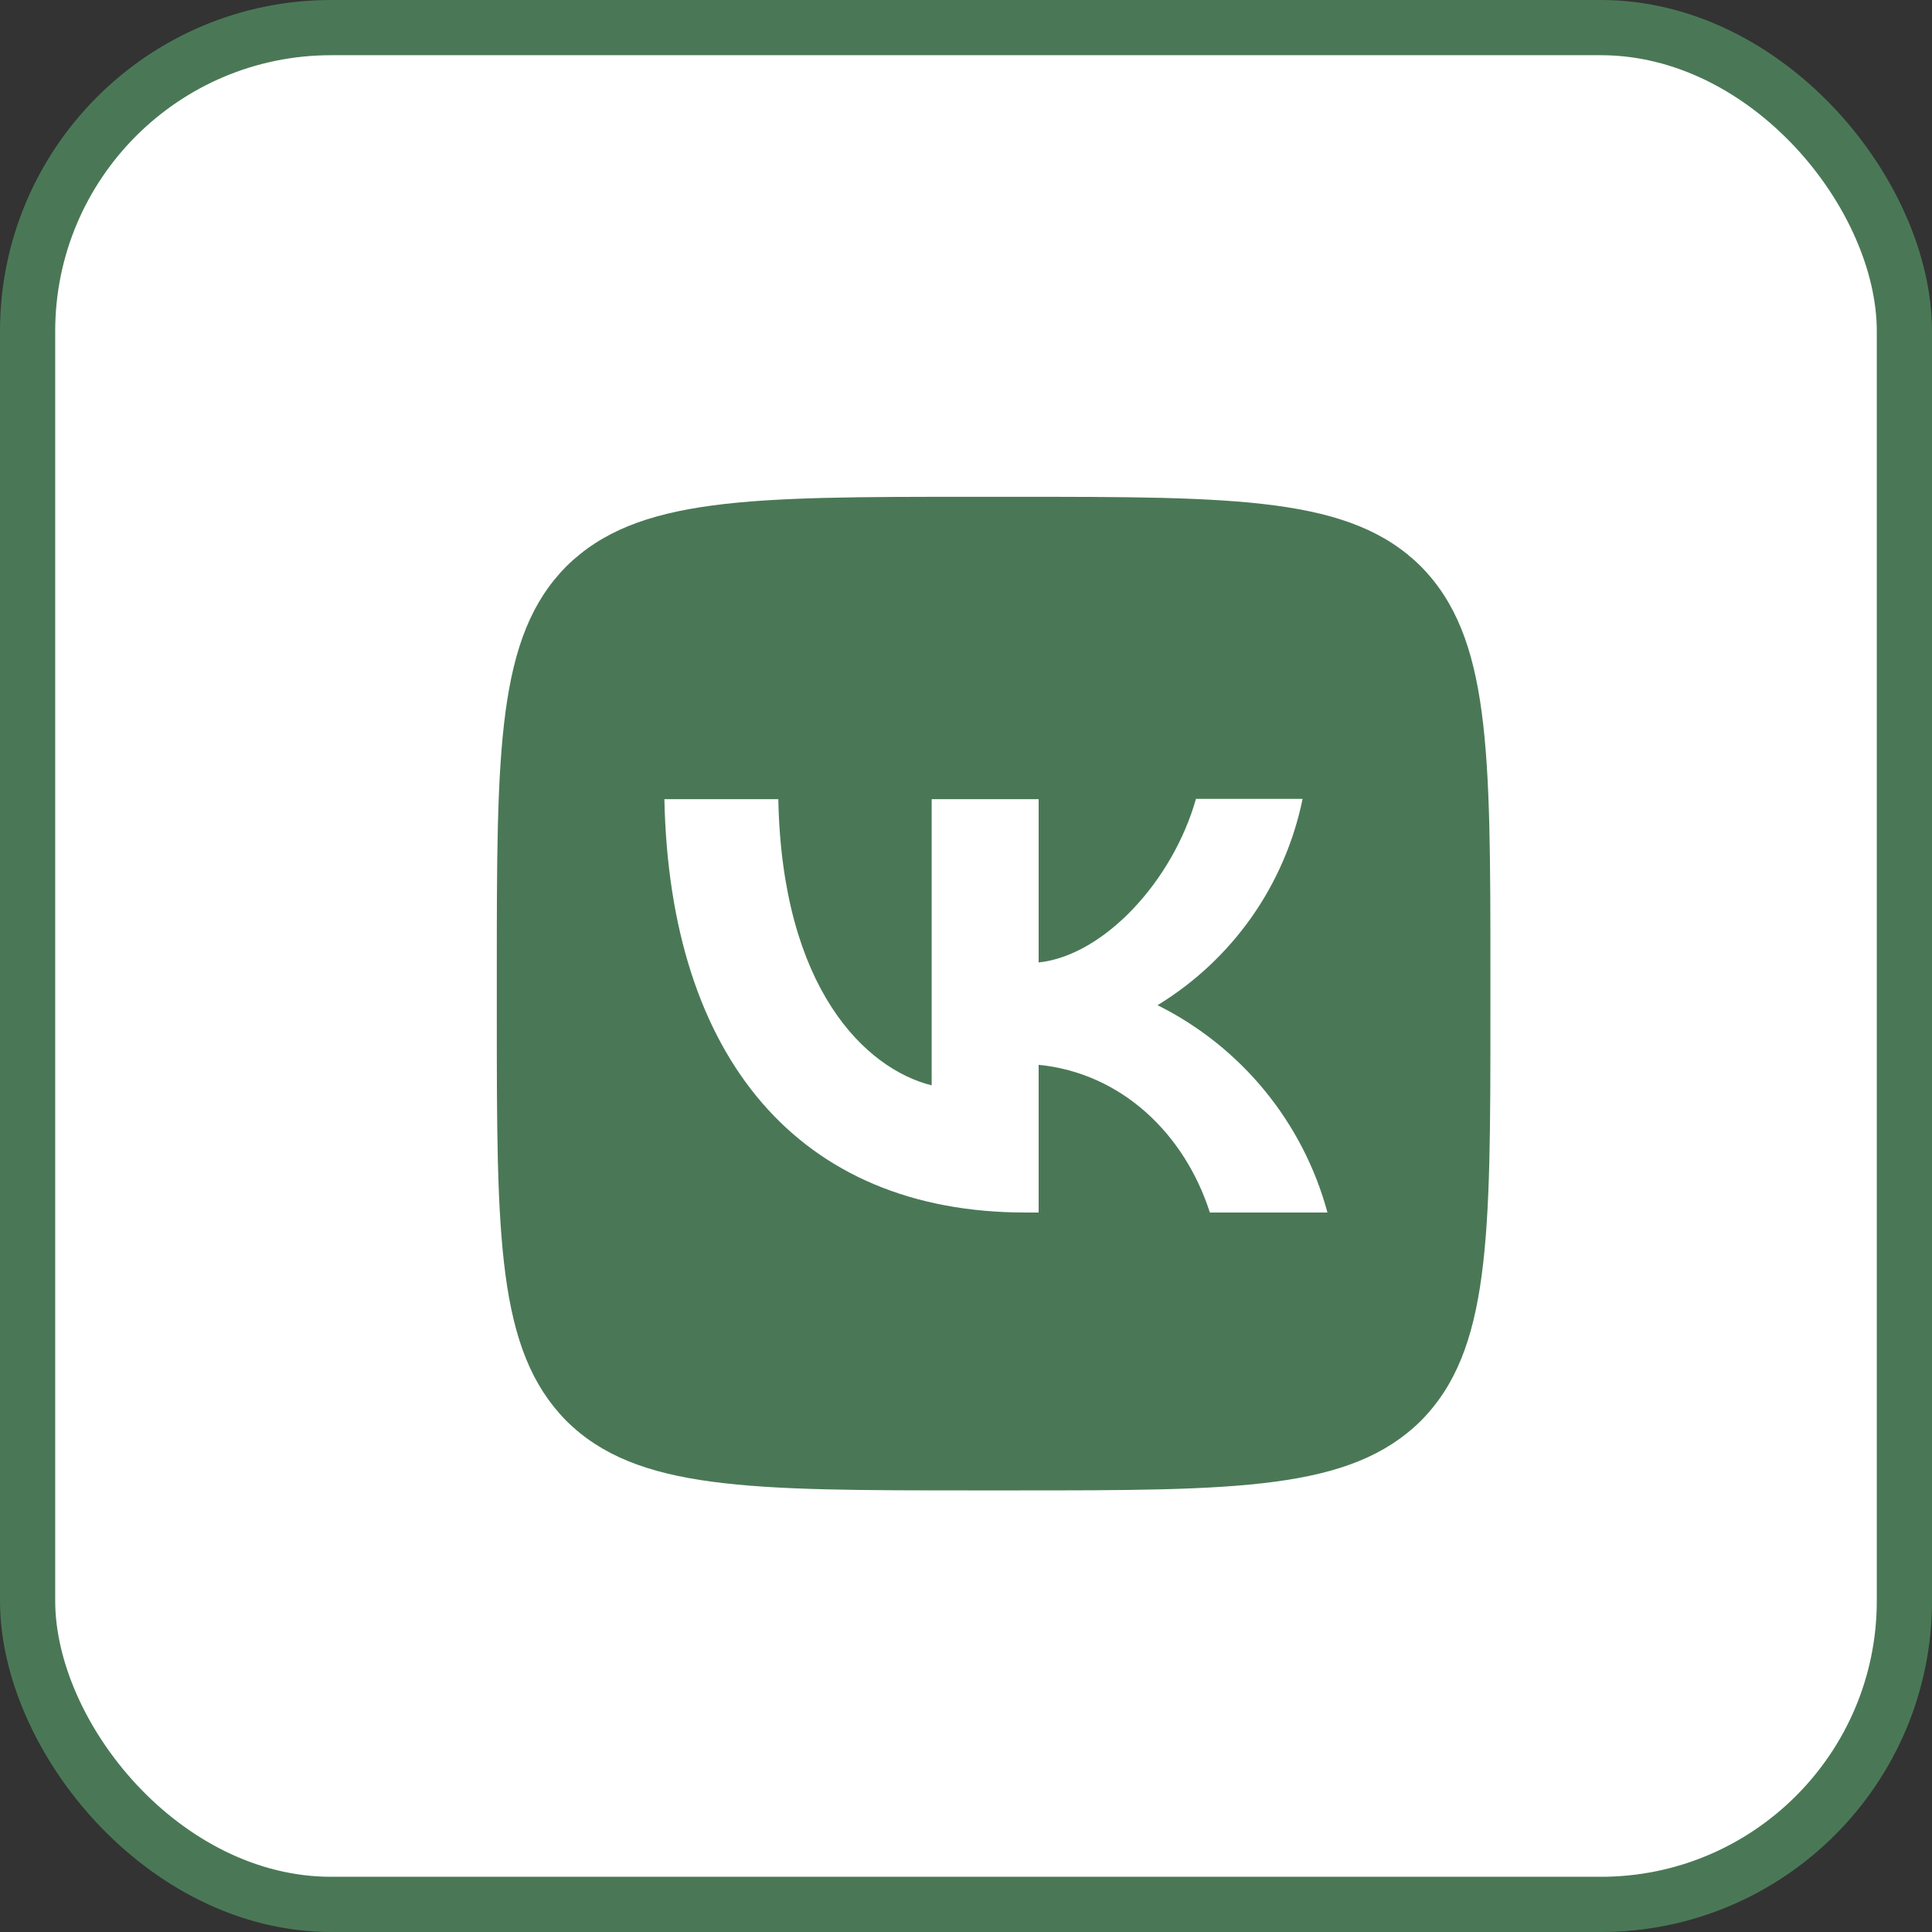 <?xml version="1.0" encoding="UTF-8"?> <svg xmlns="http://www.w3.org/2000/svg" width="35" height="35" viewBox="0 0 35 35" fill="none"><rect x="0" y="0" width="35" height="35" fill="#333333" stroke="none"/><rect x="0.5" y="0.5" width="34" height="34" rx="5.5" fill="white"></rect><rect x="0.5" y="0.5" width="34" height="34" rx="5.5" stroke="#4A7856"></rect><path d="M10.26 10.26C9 11.532 9 13.566 9 17.64V18.36C9 22.428 9 24.462 10.26 25.74C11.532 27 13.566 27 17.64 27H18.36C22.428 27 24.462 27 25.74 25.74C27 24.468 27 22.434 27 18.36V17.64C27 13.572 27 11.538 25.74 10.26C24.468 9 22.434 9 18.36 9H17.64C13.572 9 11.538 9 10.26 10.26ZM12.036 14.478H14.1C14.166 17.91 15.678 19.362 16.878 19.662V14.478H18.816V17.436C19.998 17.31 21.246 15.96 21.666 14.472H23.598C23.44 15.242 23.126 15.972 22.674 16.615C22.221 17.258 21.641 17.801 20.97 18.21C21.719 18.583 22.381 19.11 22.912 19.758C23.442 20.405 23.83 21.158 24.048 21.966H21.918C21.462 20.544 20.322 19.44 18.816 19.29V21.966H18.576C14.472 21.966 12.132 19.158 12.036 14.478Z" fill="#4A7856"></path></svg> 